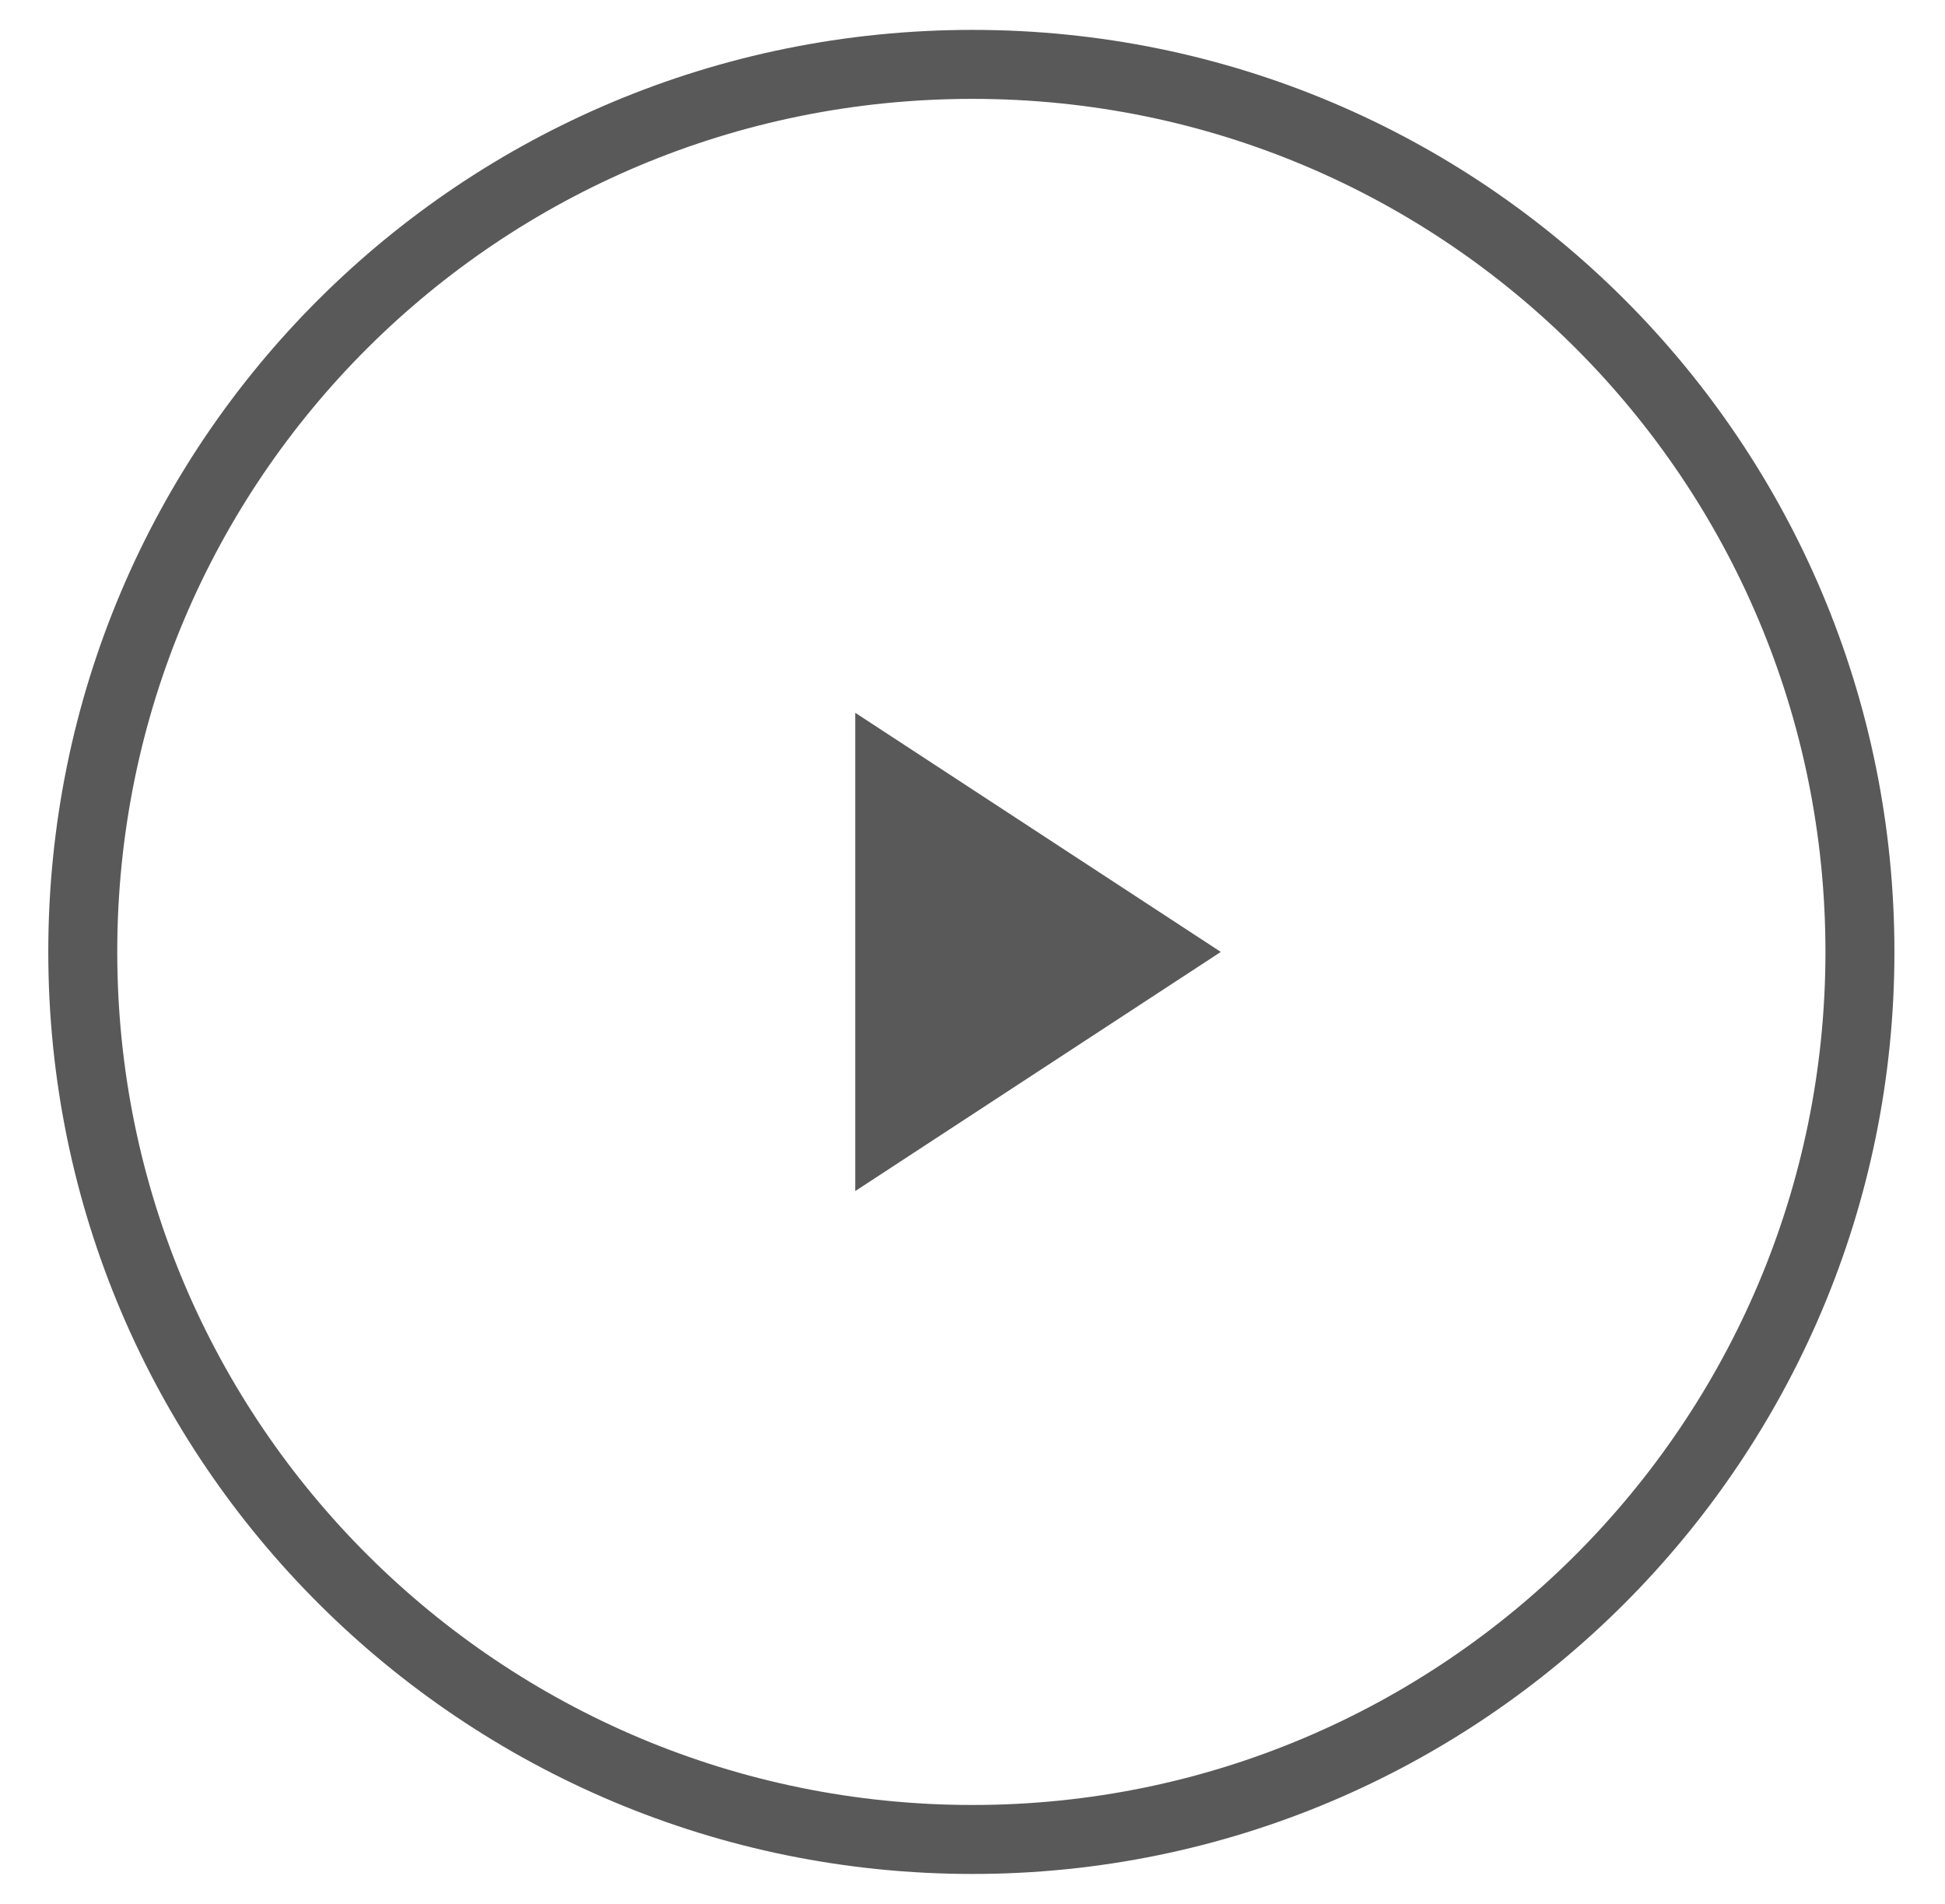 <?xml version="1.0" encoding="utf-8"?>
<!-- Generator: Adobe Illustrator 22.0.0, SVG Export Plug-In . SVG Version: 6.00 Build 0)  -->
<svg version="1.1" id="Calque_1" xmlns="http://www.w3.org/2000/svg" xmlns:xlink="http://www.w3.org/1999/xlink" x="0px" y="0px"
	 viewBox="0 0 84.6 82.8" style="enable-background:new 0 0 84.6 82.8;" xml:space="preserve">
<g>
	<defs>
		<rect id="SVGID_1_" y="0" width="84.6" height="82.8"/>
	</defs>
	<clipPath id="SVGID_2_">
		<use xlink:href="#SVGID_1_"  style="overflow:visible;"/>
	</clipPath>
	<path stroke-width="3" fill-opacity="0" stroke="#595959" class="st0" d="M80.9,41.4c0,21.3-17.3,38.6-38.6,38.6S3.6,62.8,3.6,41.4S20.9,2.8,42.3,2.8S80.9,20.1,80.9,41.4"/>
	<polygon fill="#595959" class="st1" points="53.1,41.4 37.2,51.8 37.2,31 	"/>
</g>
</svg>
